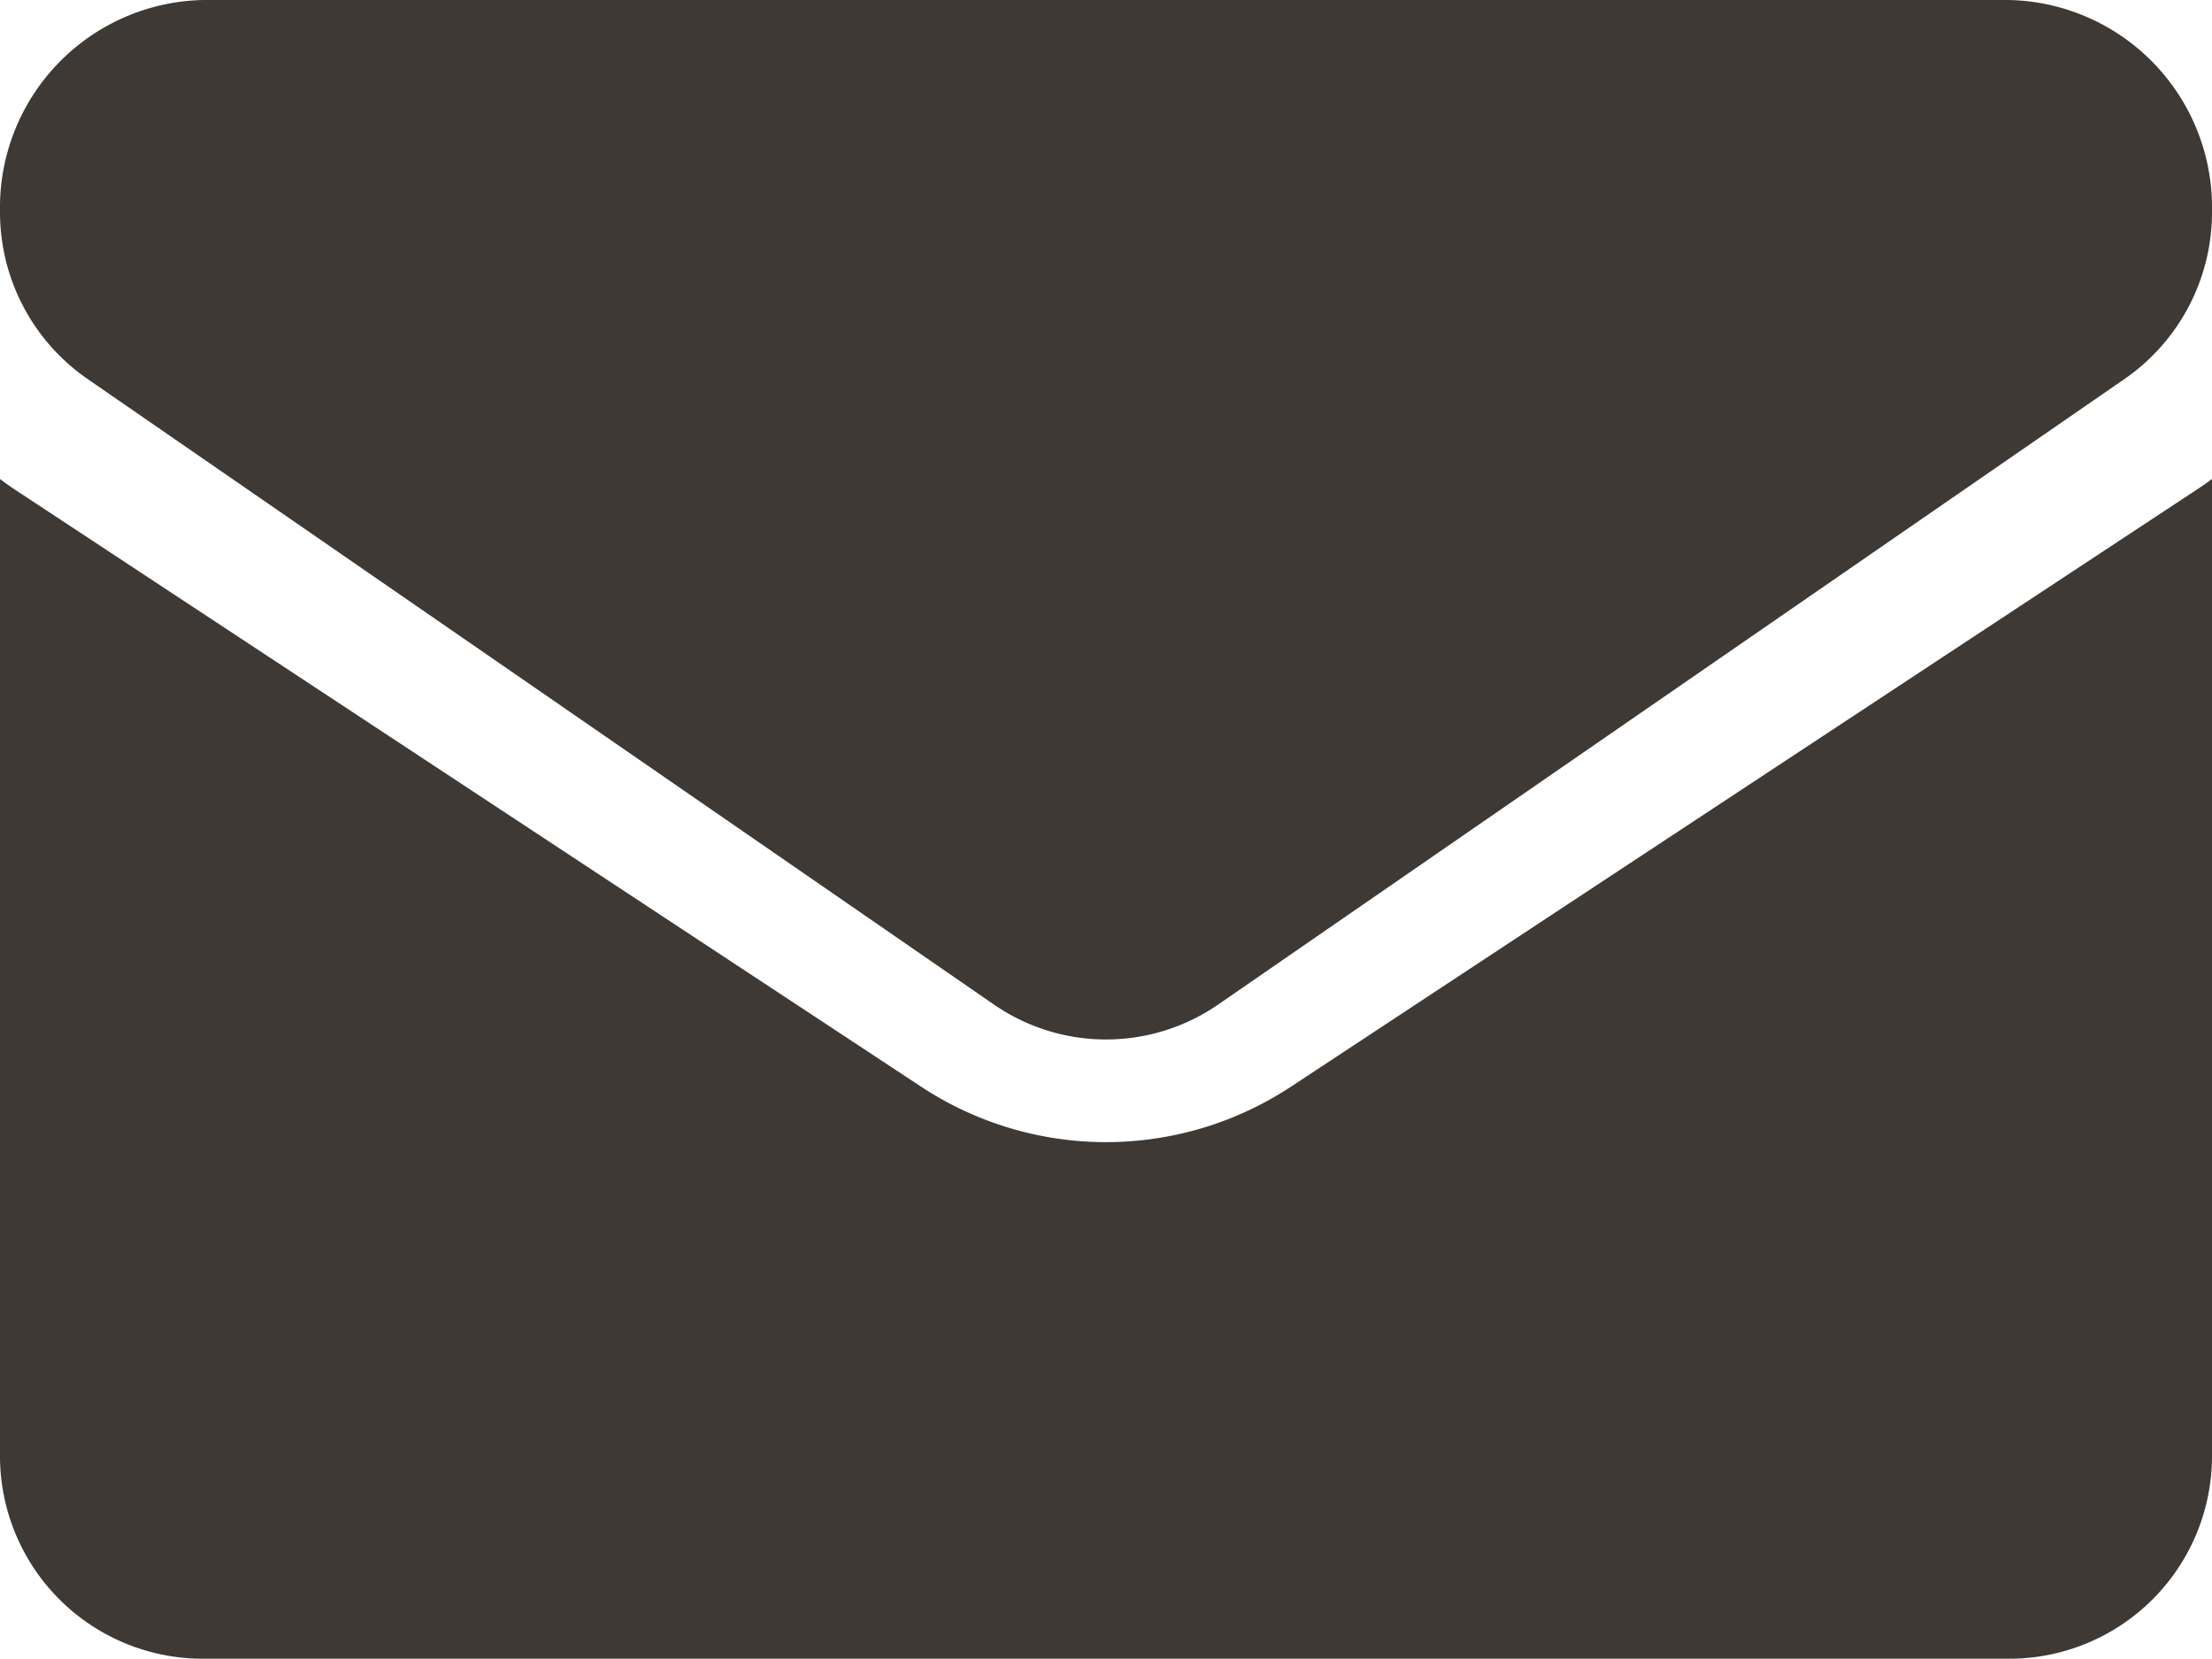 <?xml version="1.0" encoding="UTF-8"?>
<svg xmlns="http://www.w3.org/2000/svg" width="24" height="18" viewBox="0 0 24 18">
  <g transform="translate(0 -64.266)">
    <path d="M14.006,177.994a3.646,3.646,0,0,1-4.011,0L.16,171.514Q.078,171.46,0,171.4V182.02A2.2,2.2,0,0,0,2.209,184.2H21.791A2.2,2.2,0,0,0,24,182.02V171.4c-.052.039-.105.076-.16.112Z" transform="translate(0 -101.937)" fill="#3e3935"></path>
    <path d="M.94,68.371l9.835,6.788a2.142,2.142,0,0,0,2.451,0l9.835-6.788A2.2,2.2,0,0,0,24,66.552a2.251,2.251,0,0,0-2.209-2.286H2.209A2.251,2.251,0,0,0,0,66.554a2.2,2.2,0,0,0,.94,1.817Z" fill="#3e3935"></path>
  </g>
</svg>
